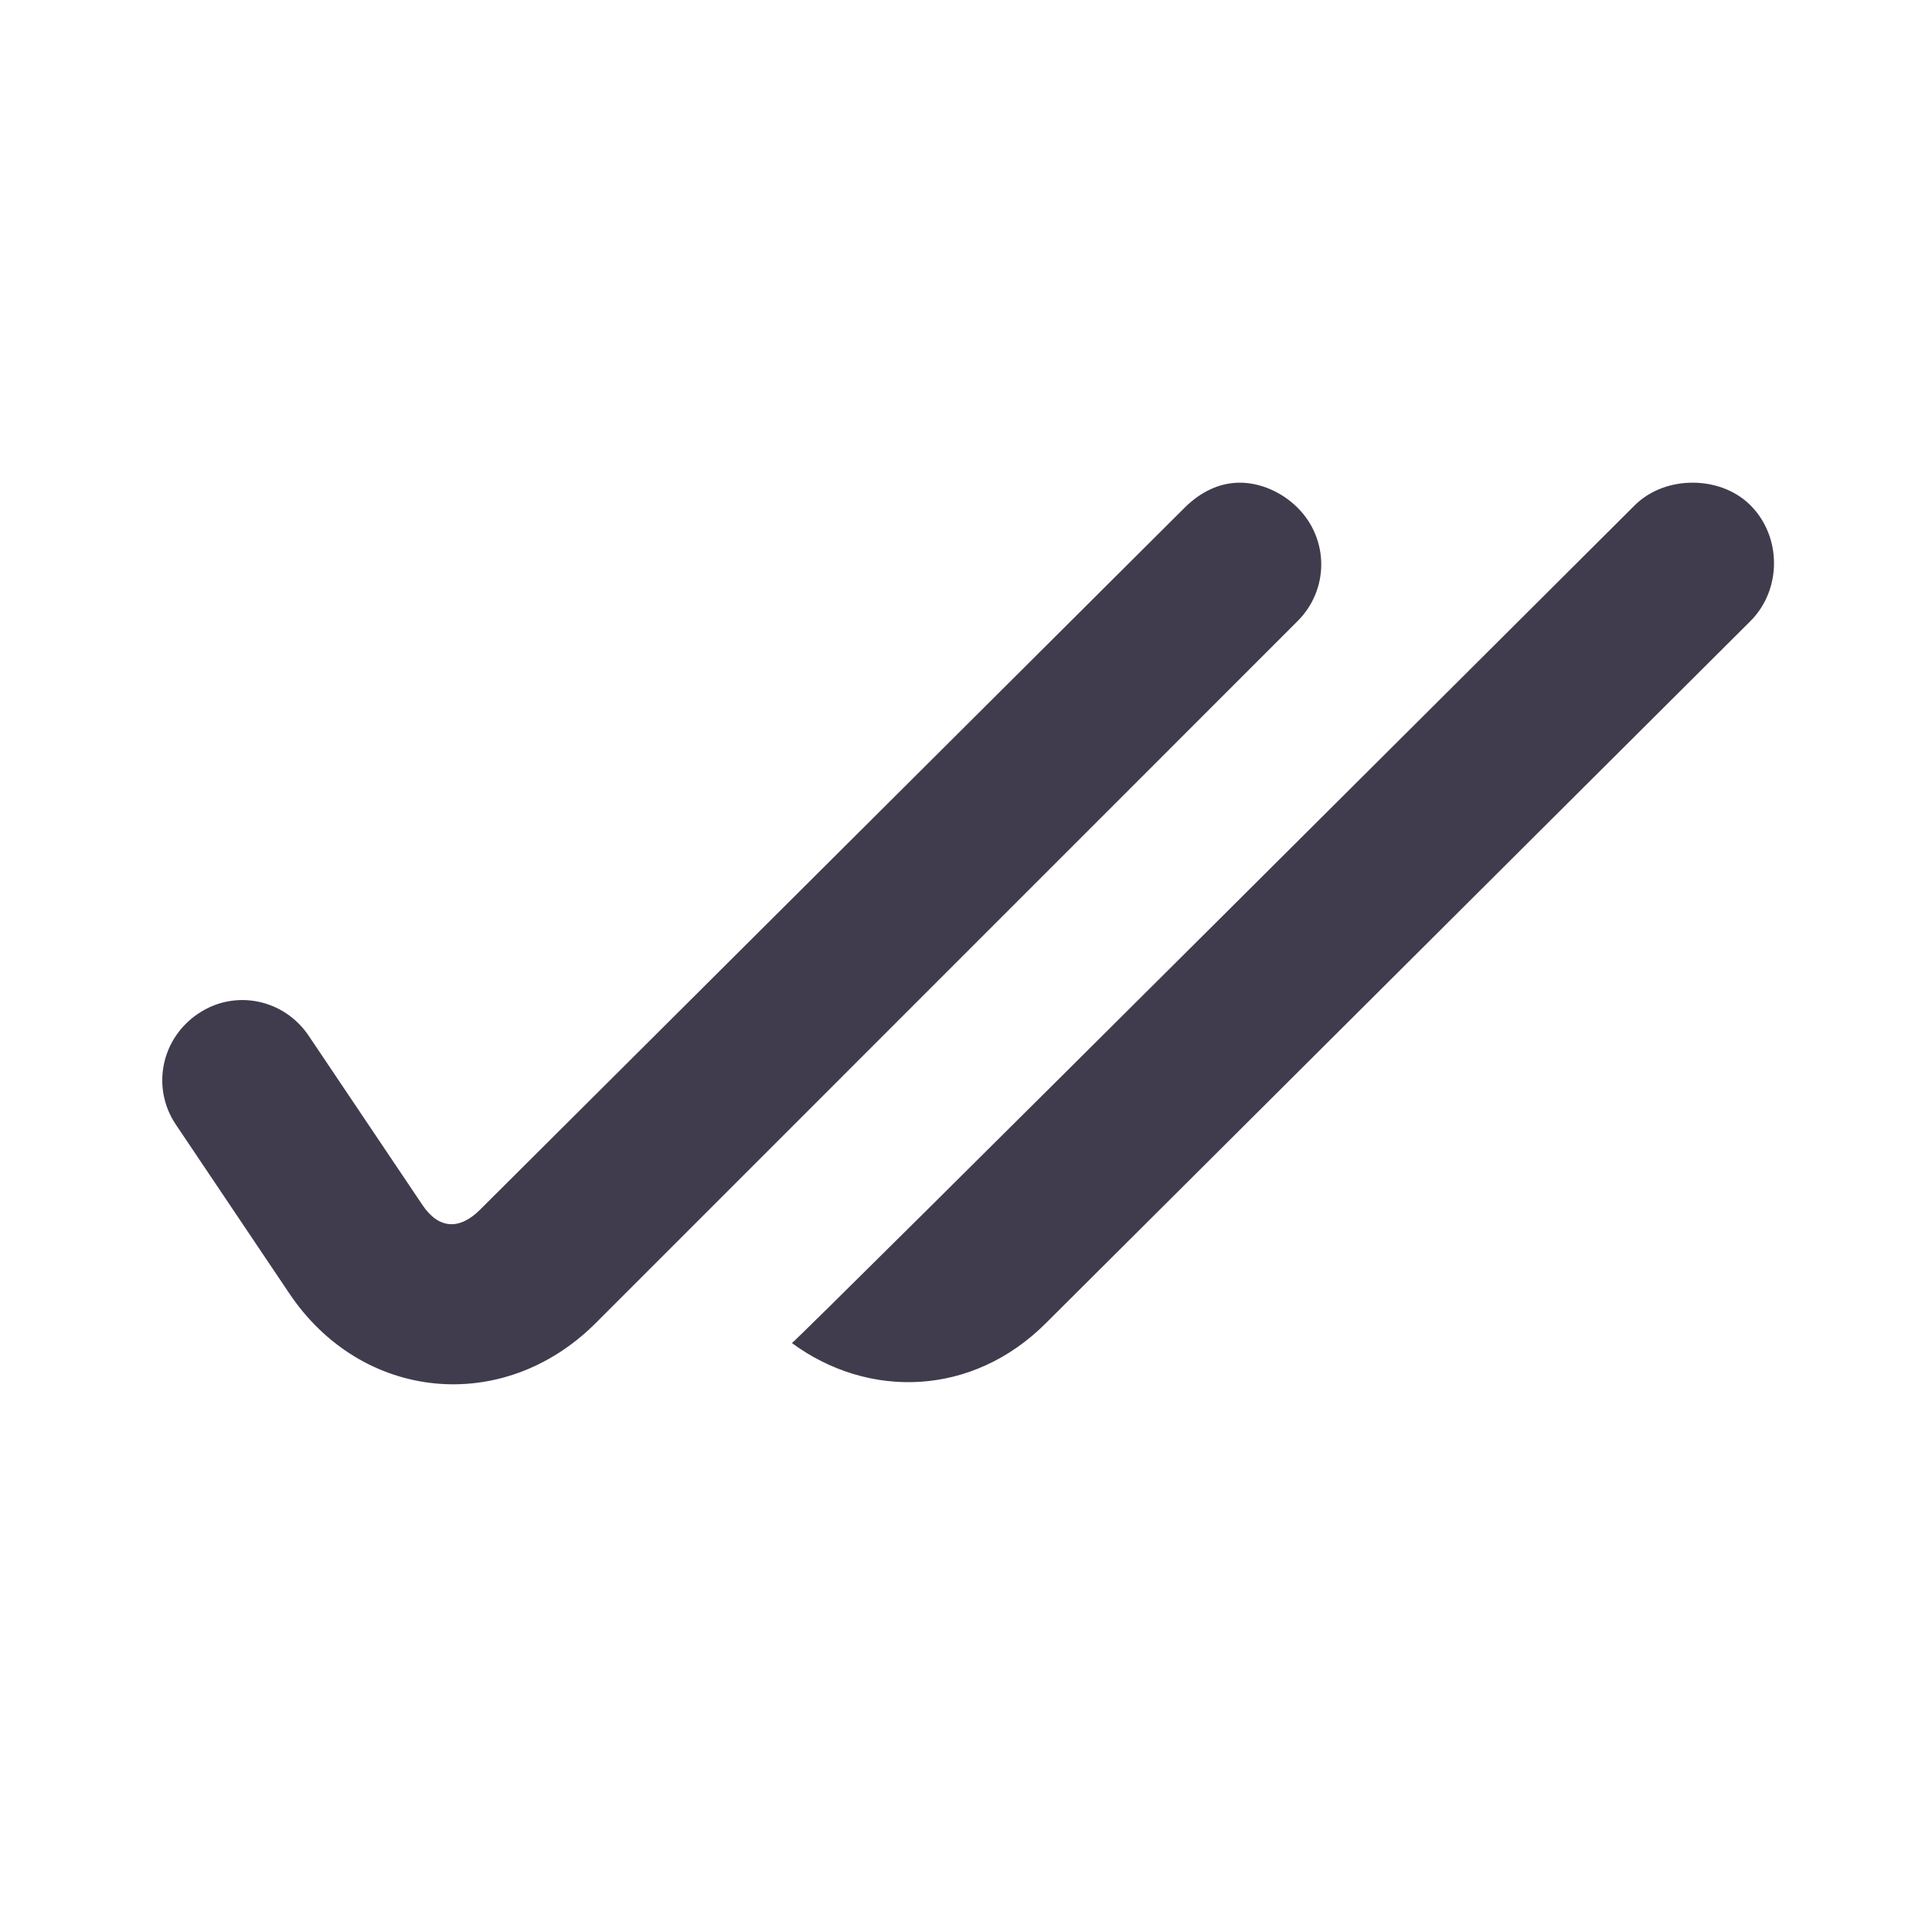 <?xml version="1.0" encoding="UTF-8"?> <svg xmlns="http://www.w3.org/2000/svg" width="18" height="18" viewBox="0 0 18 18" fill="none"><path d="M11.551 4.497C11.359 4.497 11.182 4.585 11.036 4.731L4.473 11.27C4.279 11.464 4.085 11.451 3.934 11.224L2.878 9.653C2.649 9.309 2.191 9.212 1.848 9.443C1.504 9.672 1.407 10.129 1.636 10.474L2.691 12.044C3.367 13.059 4.689 13.188 5.551 12.326L12.09 5.786C12.383 5.493 12.383 5.024 12.09 4.731C11.944 4.585 11.743 4.497 11.551 4.497ZM15.77 4.497C15.578 4.497 15.377 4.562 15.23 4.708C15.23 4.708 7.471 12.447 7.378 12.513C8.089 13.036 9.058 13.015 9.746 12.326L16.309 5.786C16.601 5.493 16.601 5.001 16.309 4.708C16.163 4.562 15.961 4.497 15.77 4.497Z" fill="#403C4D"></path></svg> 